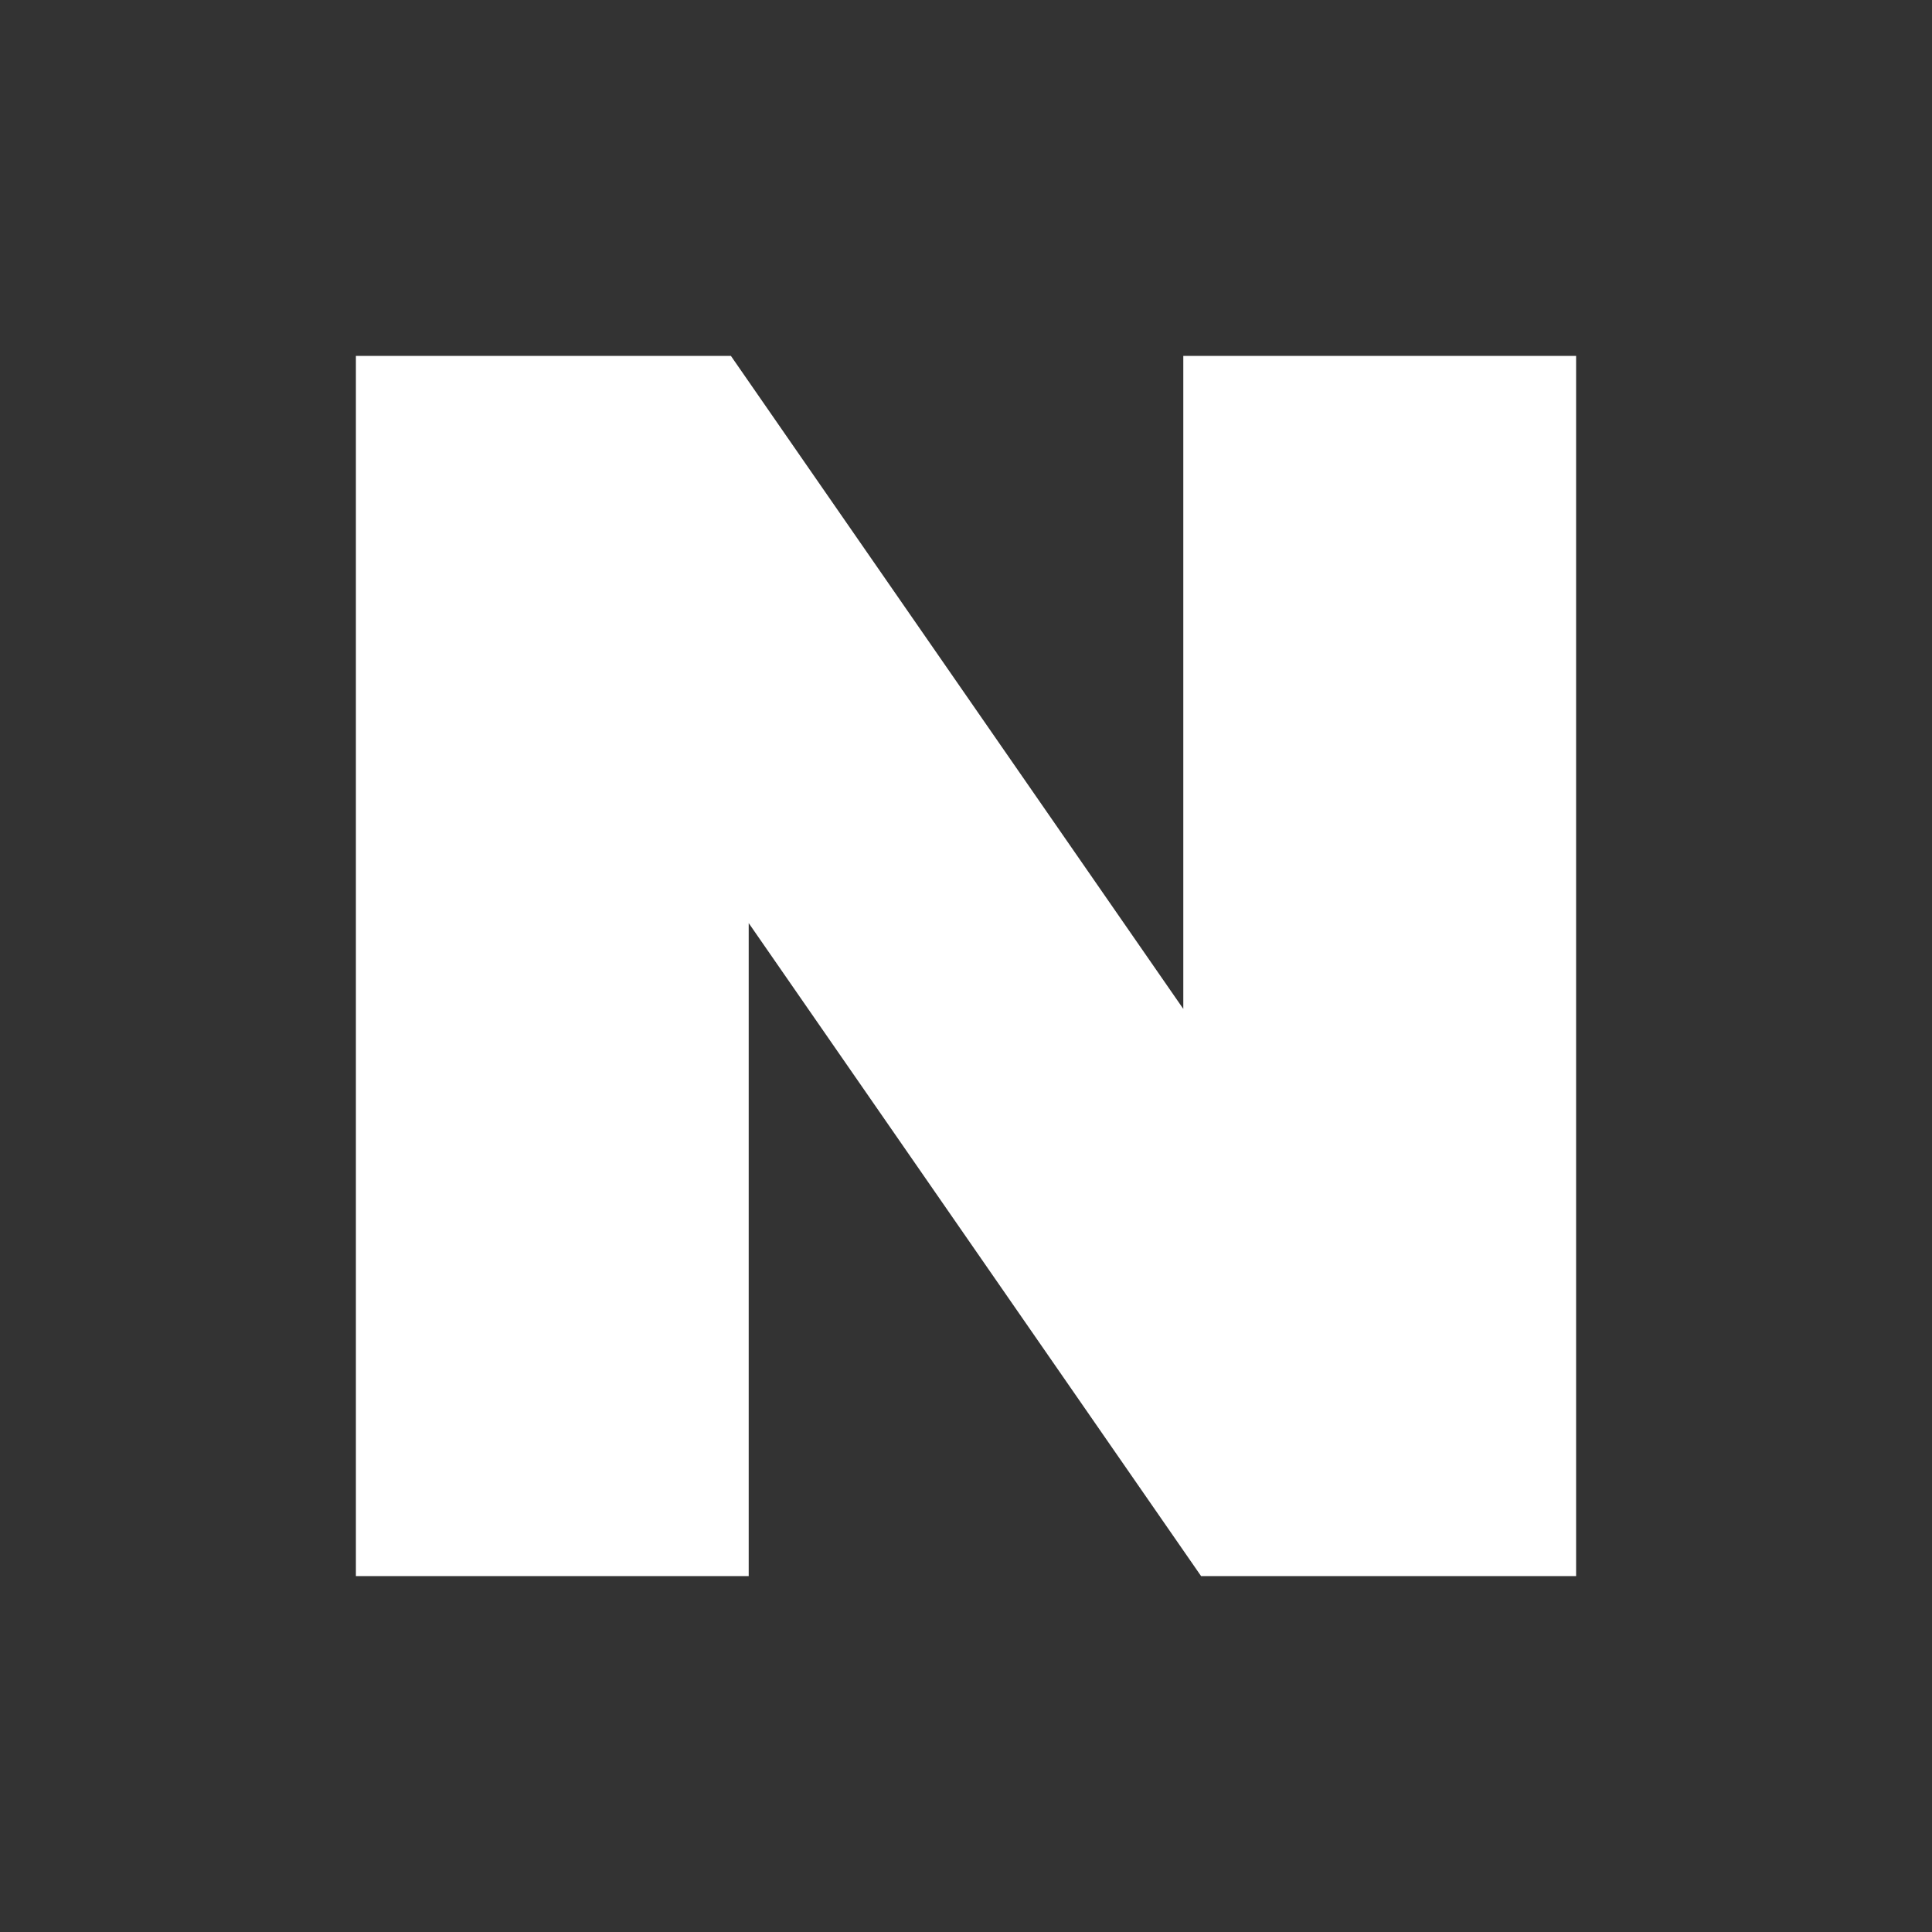 <svg width="19" height="19" viewBox="0 0 19 19" fill="none" xmlns="http://www.w3.org/2000/svg">
<rect x="0" y="0" width="19" height="19" fill="#333333" stroke="none"/>
<path d="M7.363 9.078L11.812 15.5H15.5V3.5H11.637V9.922L7.188 3.5H3.5V15.5H7.363V9.078Z" fill="white"/>
</svg>
